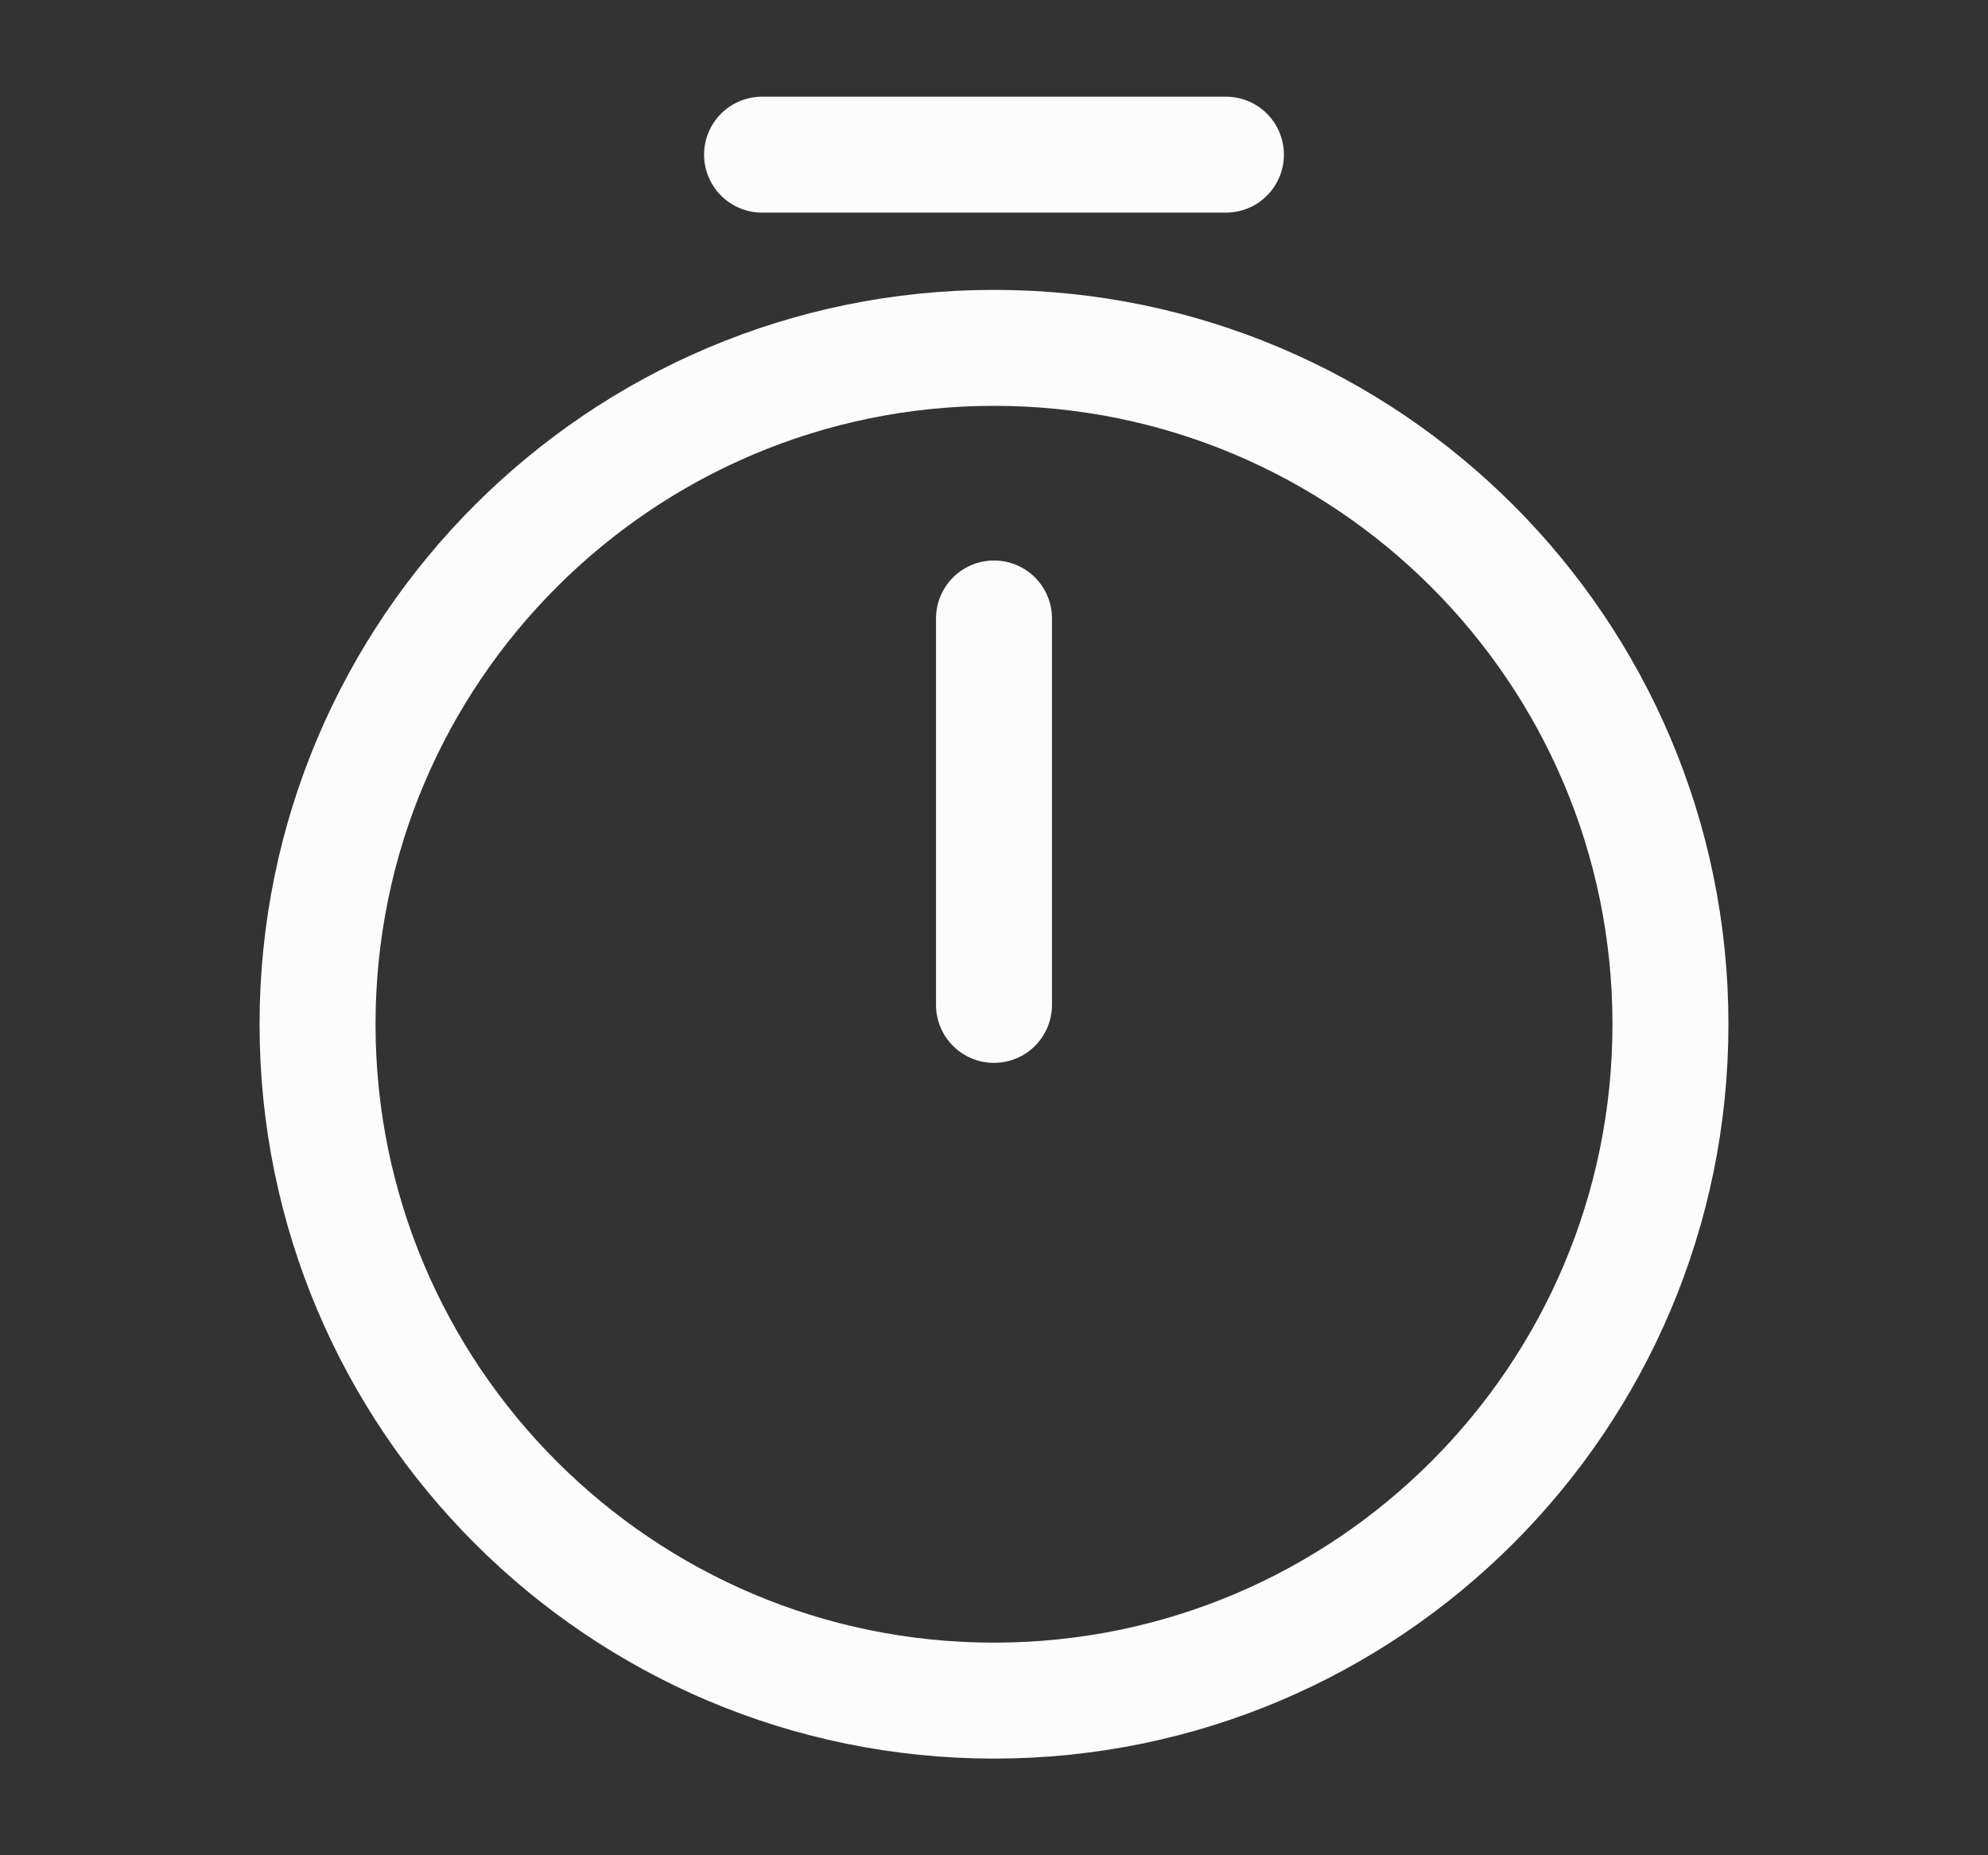 <svg width="15" height="14" viewBox="0 0 15 14" fill="none" xmlns="http://www.w3.org/2000/svg">
<rect x="0" y="0" width="15" height="14" fill="#333333" stroke="none"/>
<path d="M12.604 7.729C12.604 10.547 10.318 12.833 7.5 12.833C4.683 12.833 2.396 10.547 2.396 7.729C2.396 4.912 4.683 2.625 7.5 2.625C10.318 2.625 12.604 4.912 12.604 7.729Z" stroke="#FCFCFC" stroke-width="0.875" stroke-linecap="round" stroke-linejoin="round"/>
<path d="M7.5 4.667V7.583" stroke="#FCFCFC" stroke-width="0.875" stroke-linecap="round" stroke-linejoin="round"/>
<path d="M5.75 1.167H9.25" stroke="#FCFCFC" stroke-width="0.875" stroke-miterlimit="10" stroke-linecap="round" stroke-linejoin="round"/>
</svg>

